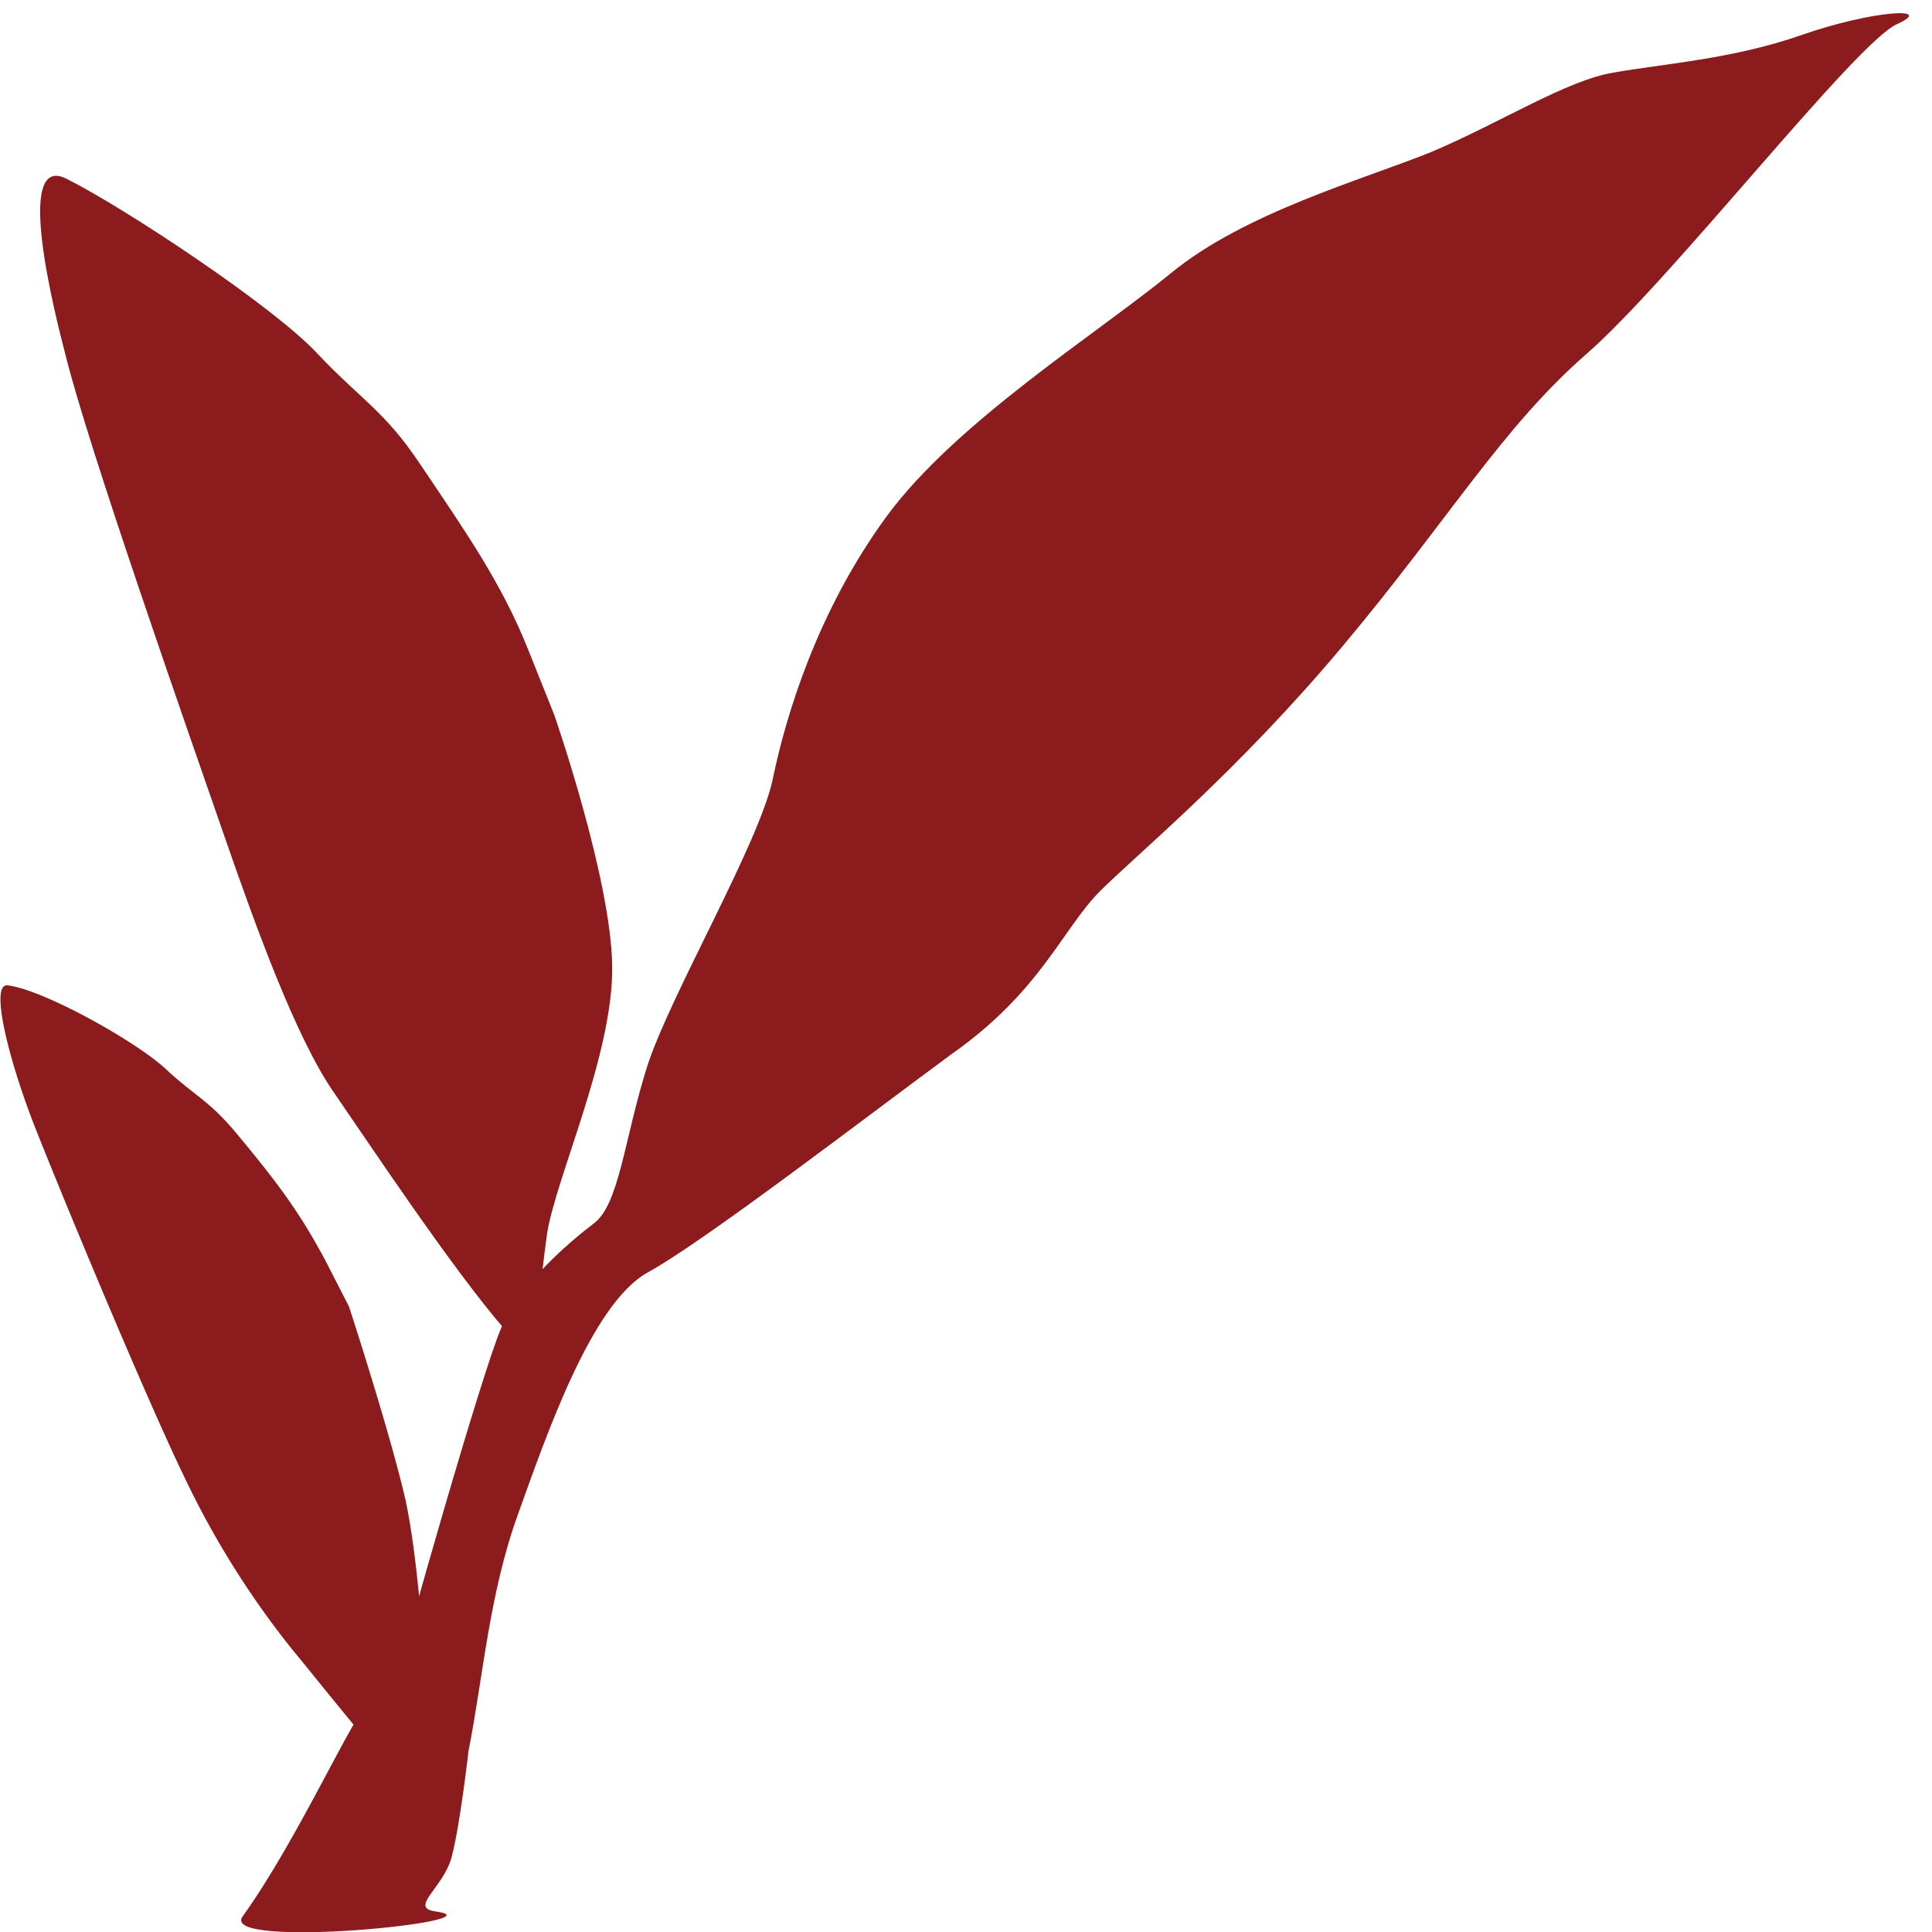 <?xml version="1.0" encoding="UTF-8"?>
<svg data-bbox="0.004 0.109 15.806 15.893" viewBox="0 0 16 16" xmlns="http://www.w3.org/2000/svg" data-type="color">
    <g>
        <path d="M.55 1.48c.48.24 1.72 1.06 2.08 1.45.36.38.55.47.84.9.37.55.68.99.9 1.54l.22.55s.47 1.35.48 2.08c.01.73-.47 1.76-.54 2.22-.06.46-.08.58 0 .91.09.32.09.39-.35-.12-.44-.51-1.11-1.52-1.42-1.97-.31-.45-.64-1.36-.9-2.11-.34-.98-1.13-3.23-1.32-4-.08-.31-.43-1.67.01-1.45z" fill="#8b1b1c" data-color="1"/>
        <path d="M3.88 14.5c.12-.6.17-1.3.41-1.96.24-.67.61-1.74 1.07-2 .46-.25 1.8-1.28 2.52-1.81.74-.52.92-1.04 1.23-1.35.31-.31 1.13-.98 2.01-2.03.88-1.05 1.32-1.81 2.02-2.42.7-.61 2.23-2.58 2.57-2.73.33-.15-.22-.11-.79.09-.57.2-1.16.24-1.55.31-.39.06-.95.42-1.52.66-.57.23-1.54.5-2.15 1-.61.5-1.79 1.24-2.36 2.02-.57.78-.83 1.64-.94 2.17-.11.53-.85 1.79-1.04 2.38-.19.6-.23 1.14-.44 1.3-.21.16-.61.5-.77.87-.16.37-.81 2.65-.9 3.03-.09.37-.07-.04-.19.06-.13.1-.59 1.14-1.05 1.78-.21.28 2.17.04 1.6-.04-.23-.03.06-.19.13-.45s.14-.88.14-.88z" fill="#8b1b1c" data-color="1"/>
        <path d="M.06 8.16c.29.03 1.08.47 1.32.7.25.23.35.25.59.54.34.41.51.64.72 1.03l.2.39s.34 1.04.47 1.61c.12.57.16 1.47.2 1.85.04.37.02.42.12.65.1.23.11.29-.2-.02s-.82-.96-1.06-1.25a7.27 7.27 0 0 1-.88-1.4C1.2 11.56.5 9.87.28 9.31.06 8.74-.08 8.15.06 8.16z" fill="#8b1b1c" data-color="1"/>
    </g>
</svg>
